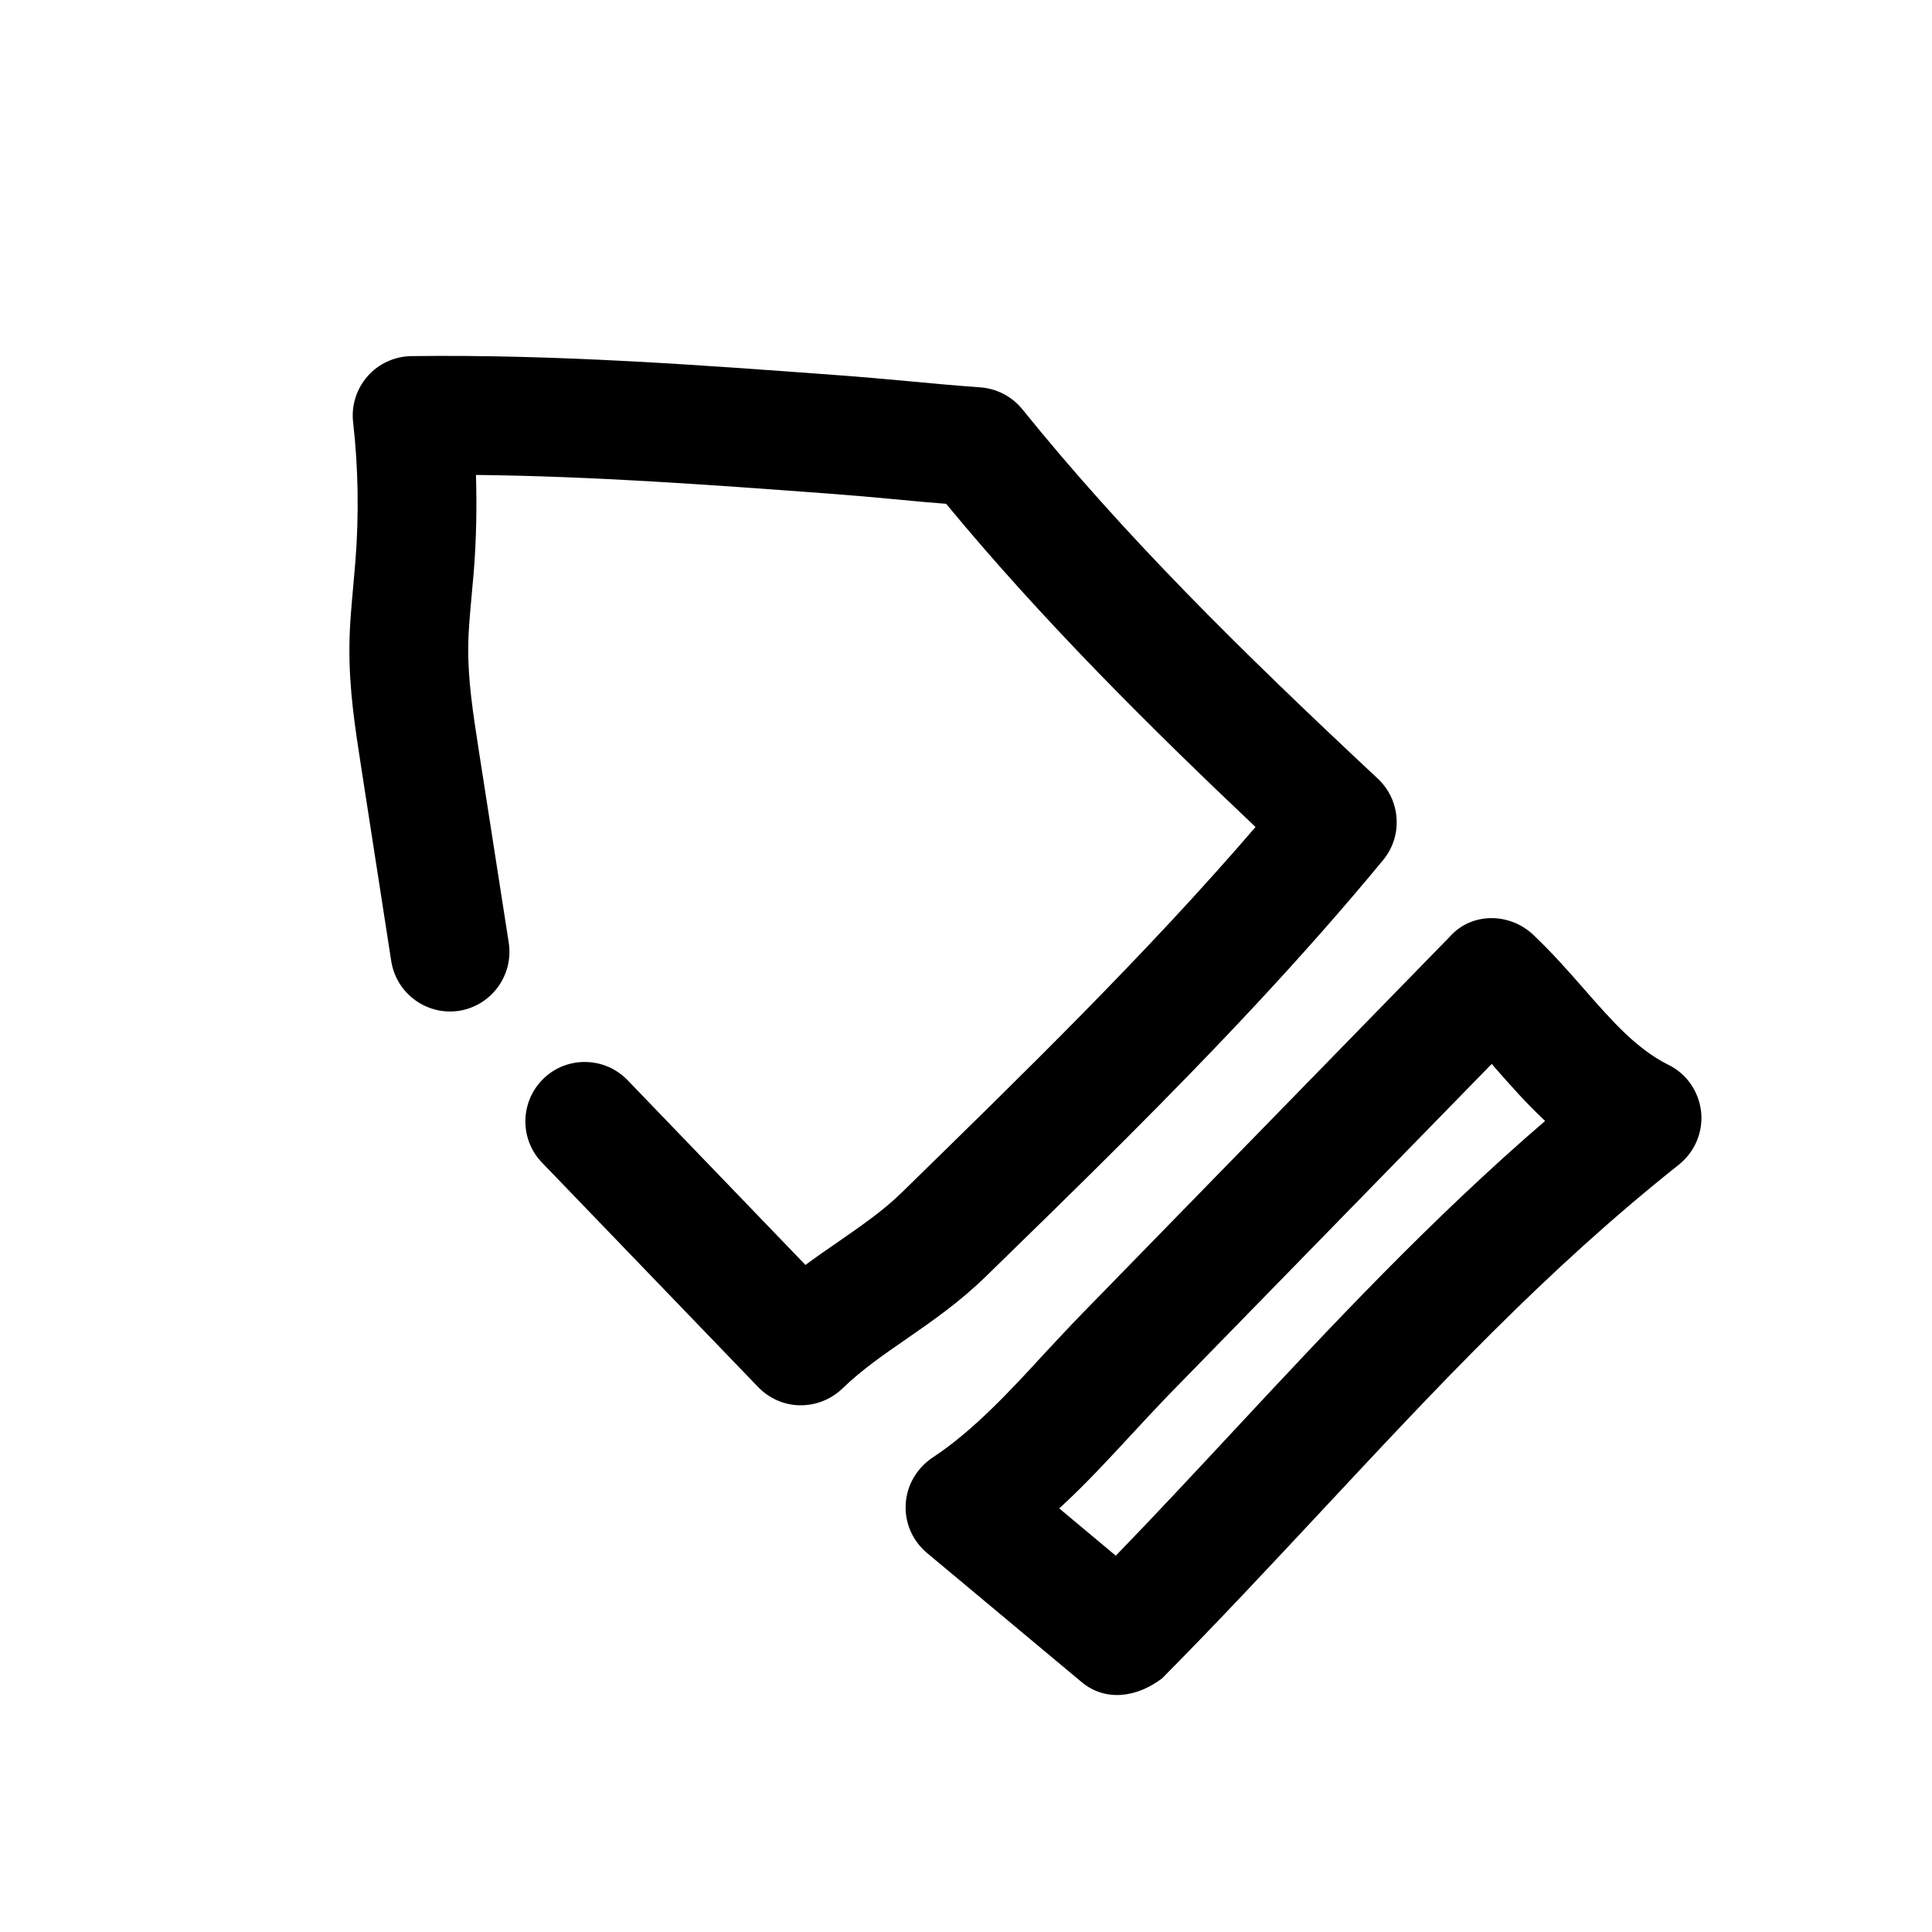 <?xml version="1.0" encoding="UTF-8"?>
<!-- Uploaded to: SVG Repo, www.svgrepo.com, Generator: SVG Repo Mixer Tools -->
<svg fill="#000000" width="800px" height="800px" version="1.1" viewBox="144 144 512 512" xmlns="http://www.w3.org/2000/svg">
 <g>
  <path d="m550.32 391.72c-6.234-5.887-16.312-6.016-22.074 0.473l-97.426 99.879c-3.371 3.465-6.707 7.055-10.109 10.707-9.289 10.141-19.082 20.625-29.566 27.488-4.125 2.769-6.832 7.273-7.117 12.25-0.316 5.008 1.793 9.824 5.637 13.035l41.027 34.258c6.297 5.227 14.609 4.031 21.254-1.008 14.516-14.641 28.371-29.504 42.195-44.305 30.543-32.715 59.324-63.699 94.812-91.883 0.473-0.379 0.914-0.789 1.324-1.195 3.336-3.336 5.039-8.031 4.535-12.785-0.598-5.383-3.84-10.078-8.66-12.438-8.406-4.188-14.801-11.461-22.23-19.934-4.312-4.941-8.723-9.914-13.602-14.543zm-10.078 35.297c4.031 4.598 8.312 9.445 13.227 14.043-30.387 26.168-56.742 54.41-82.371 81.934-10.332 11.082-20.723 22.262-31.398 33.281l-14.988-12.531c6.894-6.297 13.035-13.004 19.145-19.586 3.18-3.434 6.359-6.863 9.508-10.141l85.961-88.07c0.289 0.348 0.602 0.691 0.918 1.07z"/>
  <path d="m288.06 429.82c-0.094 0.098-0.156 0.16-0.219 0.223-6.047 6.047-6.172 15.871-0.219 22.043l57.309 59.512c2.93 3.023 6.926 4.785 11.082 4.816 4.188 0.062 8.25-1.574 11.273-4.473 5.07-4.945 10.957-8.973 16.816-13.035 6.957-4.816 14.168-9.793 21.316-16.781 12.215-11.902 24.59-23.965 36.867-36.246 23.586-23.586 46.855-48.02 68.266-73.965 5.289-6.422 4.66-15.84-1.387-21.539-37.219-34.762-67.449-64.738-94.242-97.93-2.738-3.367-6.769-5.477-11.113-5.789-6.488-0.473-12.785-1.039-19.051-1.637-6.234-0.566-12.438-1.137-18.891-1.605-36.719-2.711-74.691-5.543-112.86-5.039-4.441 0.062-8.723 2.016-11.586 5.32-2.93 3.34-4.348 7.746-3.844 12.156 1.387 12.25 1.574 24.688 0.598 37l-0.535 6.199c-0.504 5.574-1.039 11.148-1.039 16.656-0.094 10.898 1.512 21.227 3.055 31.207l8.031 51.828c1.387 8.598 9.414 14.453 18.012 13.129 8.535-1.387 14.422-9.383 13.129-18.012l-8.062-51.762c-1.414-9.164-2.738-17.793-2.676-26.199 0-4.66 0.473-9.258 0.883-13.887l0.598-6.707c0.66-8.438 0.82-16.973 0.566-25.441 31.332 0.344 62.789 2.676 93.395 4.941 6.266 0.473 12.344 1.008 18.359 1.574 4.25 0.41 8.531 0.82 12.844 1.137 25.285 30.637 53.969 59.133 81.996 85.648-29.094 33.848-61.809 65.648-93.867 96.98-5.039 4.914-10.895 8.879-16.719 12.941-2.898 1.984-5.793 4-8.691 6.141l-47.137-48.965c-6.047-6.266-16.027-6.453-22.262-0.441z"/>
 </g>
</svg>